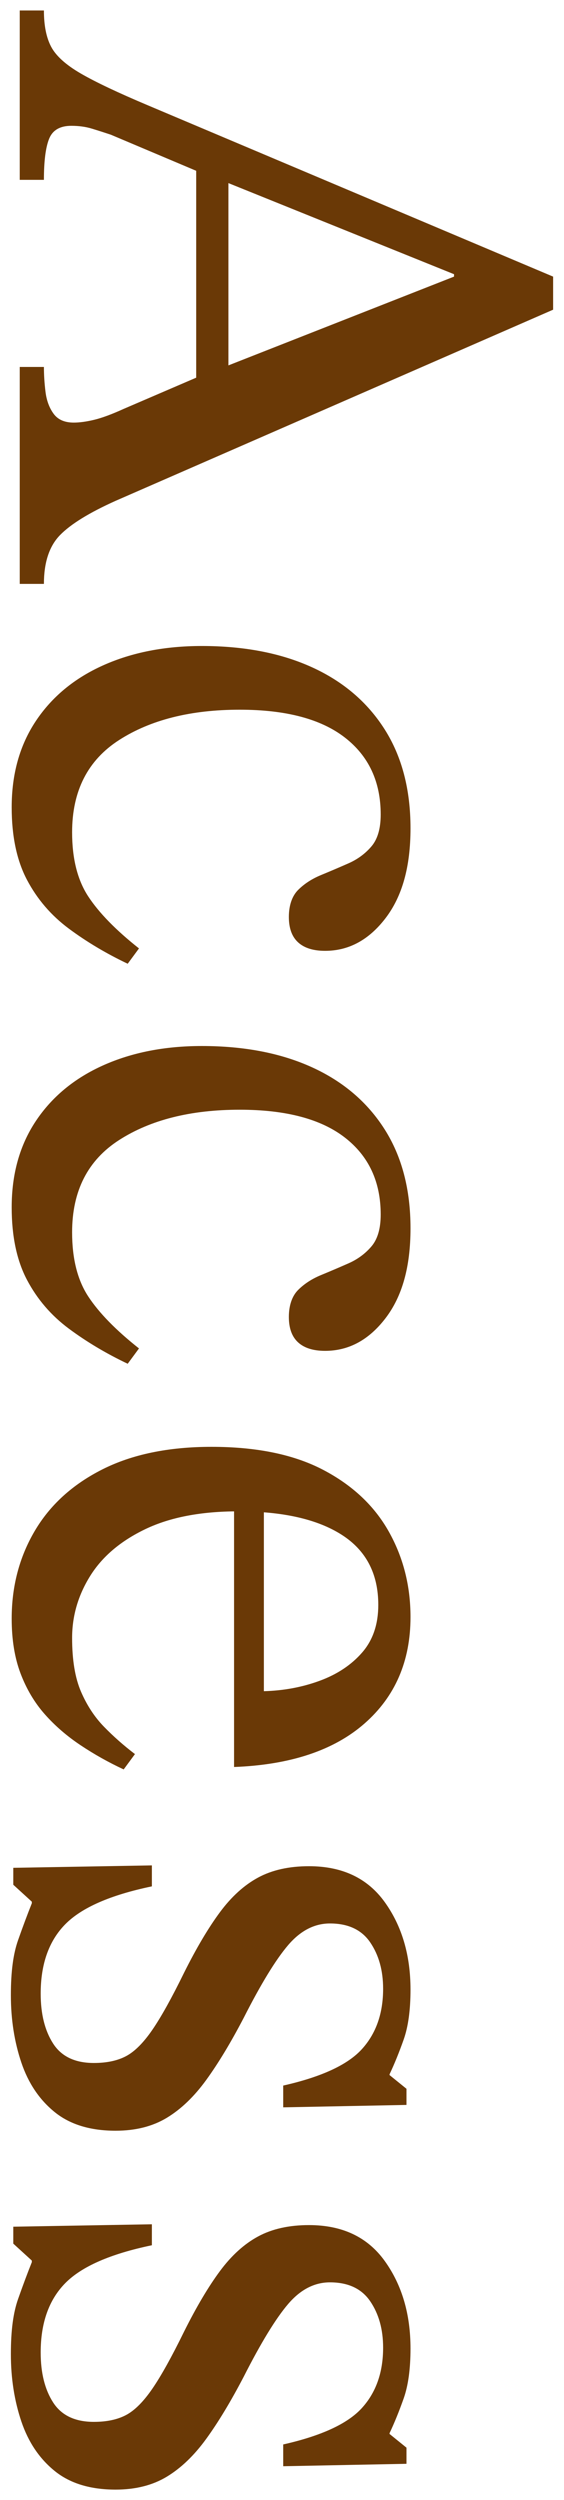<svg xmlns="http://www.w3.org/2000/svg" viewBox="0 0 42 186">
    <path d="M1.47,13.38V.78h1.8c0,1.12.18,2.02.54,2.7.36.68,1.09,1.34,2.19,1.98,1.1.64,2.79,1.44,5.07,2.4l30.12,12.72v2.46l-32.58,14.22c-1.96.88-3.34,1.73-4.14,2.55-.8.82-1.2,2.03-1.2,3.63h-1.8v-16.14h1.8c0,.6.04,1.22.12,1.86.08.64.28,1.18.6,1.62.32.44.82.66,1.5.66.44,0,.95-.07,1.53-.21.58-.14,1.31-.41,2.19-.81l6-2.58,1.2-.42,17.4-6.84v-.18l-17.4-7.02-1.2-.42-6.96-2.94c-.48-.16-.95-.31-1.41-.45-.46-.14-.97-.21-1.53-.21-.84,0-1.39.32-1.65.96-.26.64-.39,1.66-.39,3.06h-1.8ZM14.61,28.74V12.06l2.4.9v14.88l-2.4.9Z" style="fill:#6a3906"/>
    <path d="M10.35,70.56l-.84,1.14c-1.6-.76-3.06-1.63-4.38-2.61-1.32-.98-2.36-2.19-3.12-3.63-.76-1.44-1.14-3.24-1.14-5.4,0-2.48.6-4.62,1.8-6.42,1.2-1.8,2.87-3.18,5.01-4.14s4.59-1.44,7.35-1.44c3.16,0,5.9.53,8.22,1.59,2.32,1.06,4.12,2.6,5.4,4.62,1.28,2.02,1.92,4.47,1.92,7.35s-.62,5.07-1.86,6.69c-1.24,1.62-2.74,2.43-4.5,2.43-.88,0-1.55-.21-2.01-.63-.46-.42-.69-1.05-.69-1.89s.23-1.55.69-2.01c.46-.46,1.03-.83,1.71-1.11.68-.28,1.36-.57,2.04-.87.68-.3,1.25-.72,1.71-1.26.46-.54.69-1.33.69-2.37,0-2.44-.89-4.35-2.67-5.73-1.78-1.38-4.39-2.07-7.83-2.07-3.64,0-6.63.75-8.97,2.25s-3.51,3.79-3.51,6.87c0,1.96.4,3.55,1.2,4.77.8,1.22,2.06,2.51,3.78,3.87Z" style="fill:#6a3906"/>
    <path d="M10.35,100.32l-.84,1.14c-1.6-.76-3.06-1.63-4.38-2.61-1.32-.98-2.36-2.19-3.12-3.63-.76-1.44-1.14-3.24-1.14-5.4,0-2.48.6-4.62,1.8-6.42,1.2-1.8,2.87-3.18,5.01-4.14s4.59-1.44,7.35-1.44c3.16,0,5.9.53,8.22,1.59,2.32,1.06,4.12,2.6,5.4,4.62,1.28,2.02,1.92,4.47,1.92,7.35s-.62,5.07-1.86,6.69c-1.24,1.62-2.74,2.43-4.5,2.43-.88,0-1.55-.21-2.01-.63-.46-.42-.69-1.05-.69-1.89s.23-1.55.69-2.01c.46-.46,1.03-.83,1.71-1.11.68-.28,1.36-.57,2.04-.87.68-.3,1.25-.72,1.71-1.26.46-.54.69-1.33.69-2.37,0-2.44-.89-4.35-2.67-5.73-1.78-1.38-4.39-2.07-7.83-2.07-3.64,0-6.63.75-8.97,2.25s-3.51,3.79-3.51,6.87c0,1.96.4,3.55,1.2,4.77.8,1.22,2.06,2.51,3.78,3.87Z" style="fill:#6a3906"/>
    <path d="M.87,120.42c0-2.4.57-4.57,1.71-6.51,1.14-1.94,2.82-3.47,5.04-4.59,2.22-1.12,4.93-1.68,8.13-1.68,3.36,0,6.13.57,8.31,1.71s3.81,2.67,4.89,4.59,1.62,4.04,1.62,6.36c0,3.28-1.14,5.92-3.42,7.92-2.28,2-5.52,3.08-9.72,3.24v-19.5l2.22-.06v13.92c1.48-.04,2.87-.3,4.17-.78,1.3-.48,2.35-1.18,3.15-2.1.8-.92,1.2-2.1,1.2-3.54,0-2.32-.91-4.06-2.73-5.22-1.82-1.16-4.39-1.74-7.71-1.74-2.76,0-5.06.44-6.9,1.32-1.84.88-3.21,2.04-4.11,3.48-.9,1.44-1.35,2.98-1.35,4.62s.22,2.97.66,3.99c.44,1.02,1.01,1.89,1.71,2.61.7.72,1.47,1.4,2.31,2.04l-.84,1.14c-1.12-.52-2.19-1.12-3.21-1.8-1.02-.68-1.91-1.45-2.67-2.31-.76-.86-1.36-1.87-1.8-3.03-.44-1.16-.66-2.52-.66-4.08Z" style="fill:#6a3906"/>
    <path d="M.99,138.96l10.32-.18v1.56c-3.08.64-5.23,1.58-6.45,2.82-1.22,1.24-1.83,2.96-1.83,5.16,0,1.52.31,2.76.93,3.72.62.96,1.63,1.44,3.03,1.44.96,0,1.76-.17,2.4-.51.64-.34,1.29-.99,1.95-1.95s1.45-2.38,2.37-4.26c.92-1.84,1.81-3.34,2.67-4.5.86-1.16,1.81-2.02,2.85-2.58,1.04-.56,2.3-.84,3.78-.84,2.48,0,4.36.89,5.64,2.67,1.28,1.78,1.92,3.95,1.92,6.51,0,1.52-.17,2.76-.51,3.72s-.69,1.82-1.05,2.58v.06l1.26,1.02v1.2l-9.18.18v-1.62c2.84-.64,4.79-1.54,5.85-2.7,1.06-1.16,1.59-2.66,1.59-4.5,0-1.36-.32-2.51-.96-3.45-.64-.94-1.64-1.41-3-1.41-1.16,0-2.2.54-3.12,1.62-.92,1.08-2.02,2.88-3.3,5.4-.96,1.84-1.89,3.38-2.79,4.62-.9,1.24-1.88,2.18-2.94,2.82-1.06.64-2.33.96-3.81.96-1.88,0-3.39-.46-4.53-1.38-1.14-.92-1.97-2.15-2.49-3.69-.52-1.54-.78-3.21-.78-5.01s.18-3.09.54-4.11c.36-1.02.7-1.93,1.02-2.73v-.12l-1.38-1.26v-1.26Z" style="fill:#6a3906"/>
    <path d="M.99,165.66l10.32-.18v1.56c-3.08.64-5.23,1.58-6.45,2.82-1.22,1.24-1.83,2.96-1.83,5.16,0,1.52.31,2.76.93,3.72.62.96,1.63,1.44,3.03,1.44.96,0,1.76-.17,2.4-.51.64-.34,1.29-.99,1.95-1.95s1.45-2.38,2.37-4.26c.92-1.84,1.81-3.34,2.67-4.5.86-1.16,1.81-2.02,2.85-2.58,1.04-.56,2.3-.84,3.78-.84,2.48,0,4.36.89,5.64,2.67,1.28,1.78,1.92,3.95,1.92,6.51,0,1.52-.17,2.76-.51,3.72s-.69,1.82-1.05,2.58v.06l1.26,1.02v1.2l-9.18.18v-1.62c2.84-.64,4.79-1.54,5.85-2.7,1.06-1.16,1.59-2.66,1.59-4.5,0-1.36-.32-2.51-.96-3.45-.64-.94-1.64-1.41-3-1.41-1.16,0-2.2.54-3.12,1.62-.92,1.08-2.02,2.88-3.3,5.4-.96,1.84-1.89,3.38-2.79,4.62-.9,1.24-1.88,2.18-2.94,2.82-1.06.64-2.33.96-3.81.96-1.88,0-3.39-.46-4.53-1.38-1.14-.92-1.97-2.15-2.49-3.69-.52-1.54-.78-3.21-.78-5.01s.18-3.09.54-4.11c.36-1.02.7-1.93,1.02-2.73v-.12l-1.38-1.26v-1.26Z" style="fill:#6a3906"/>
    <rect width="42" height="186" style="fill:none"/>
</svg>
